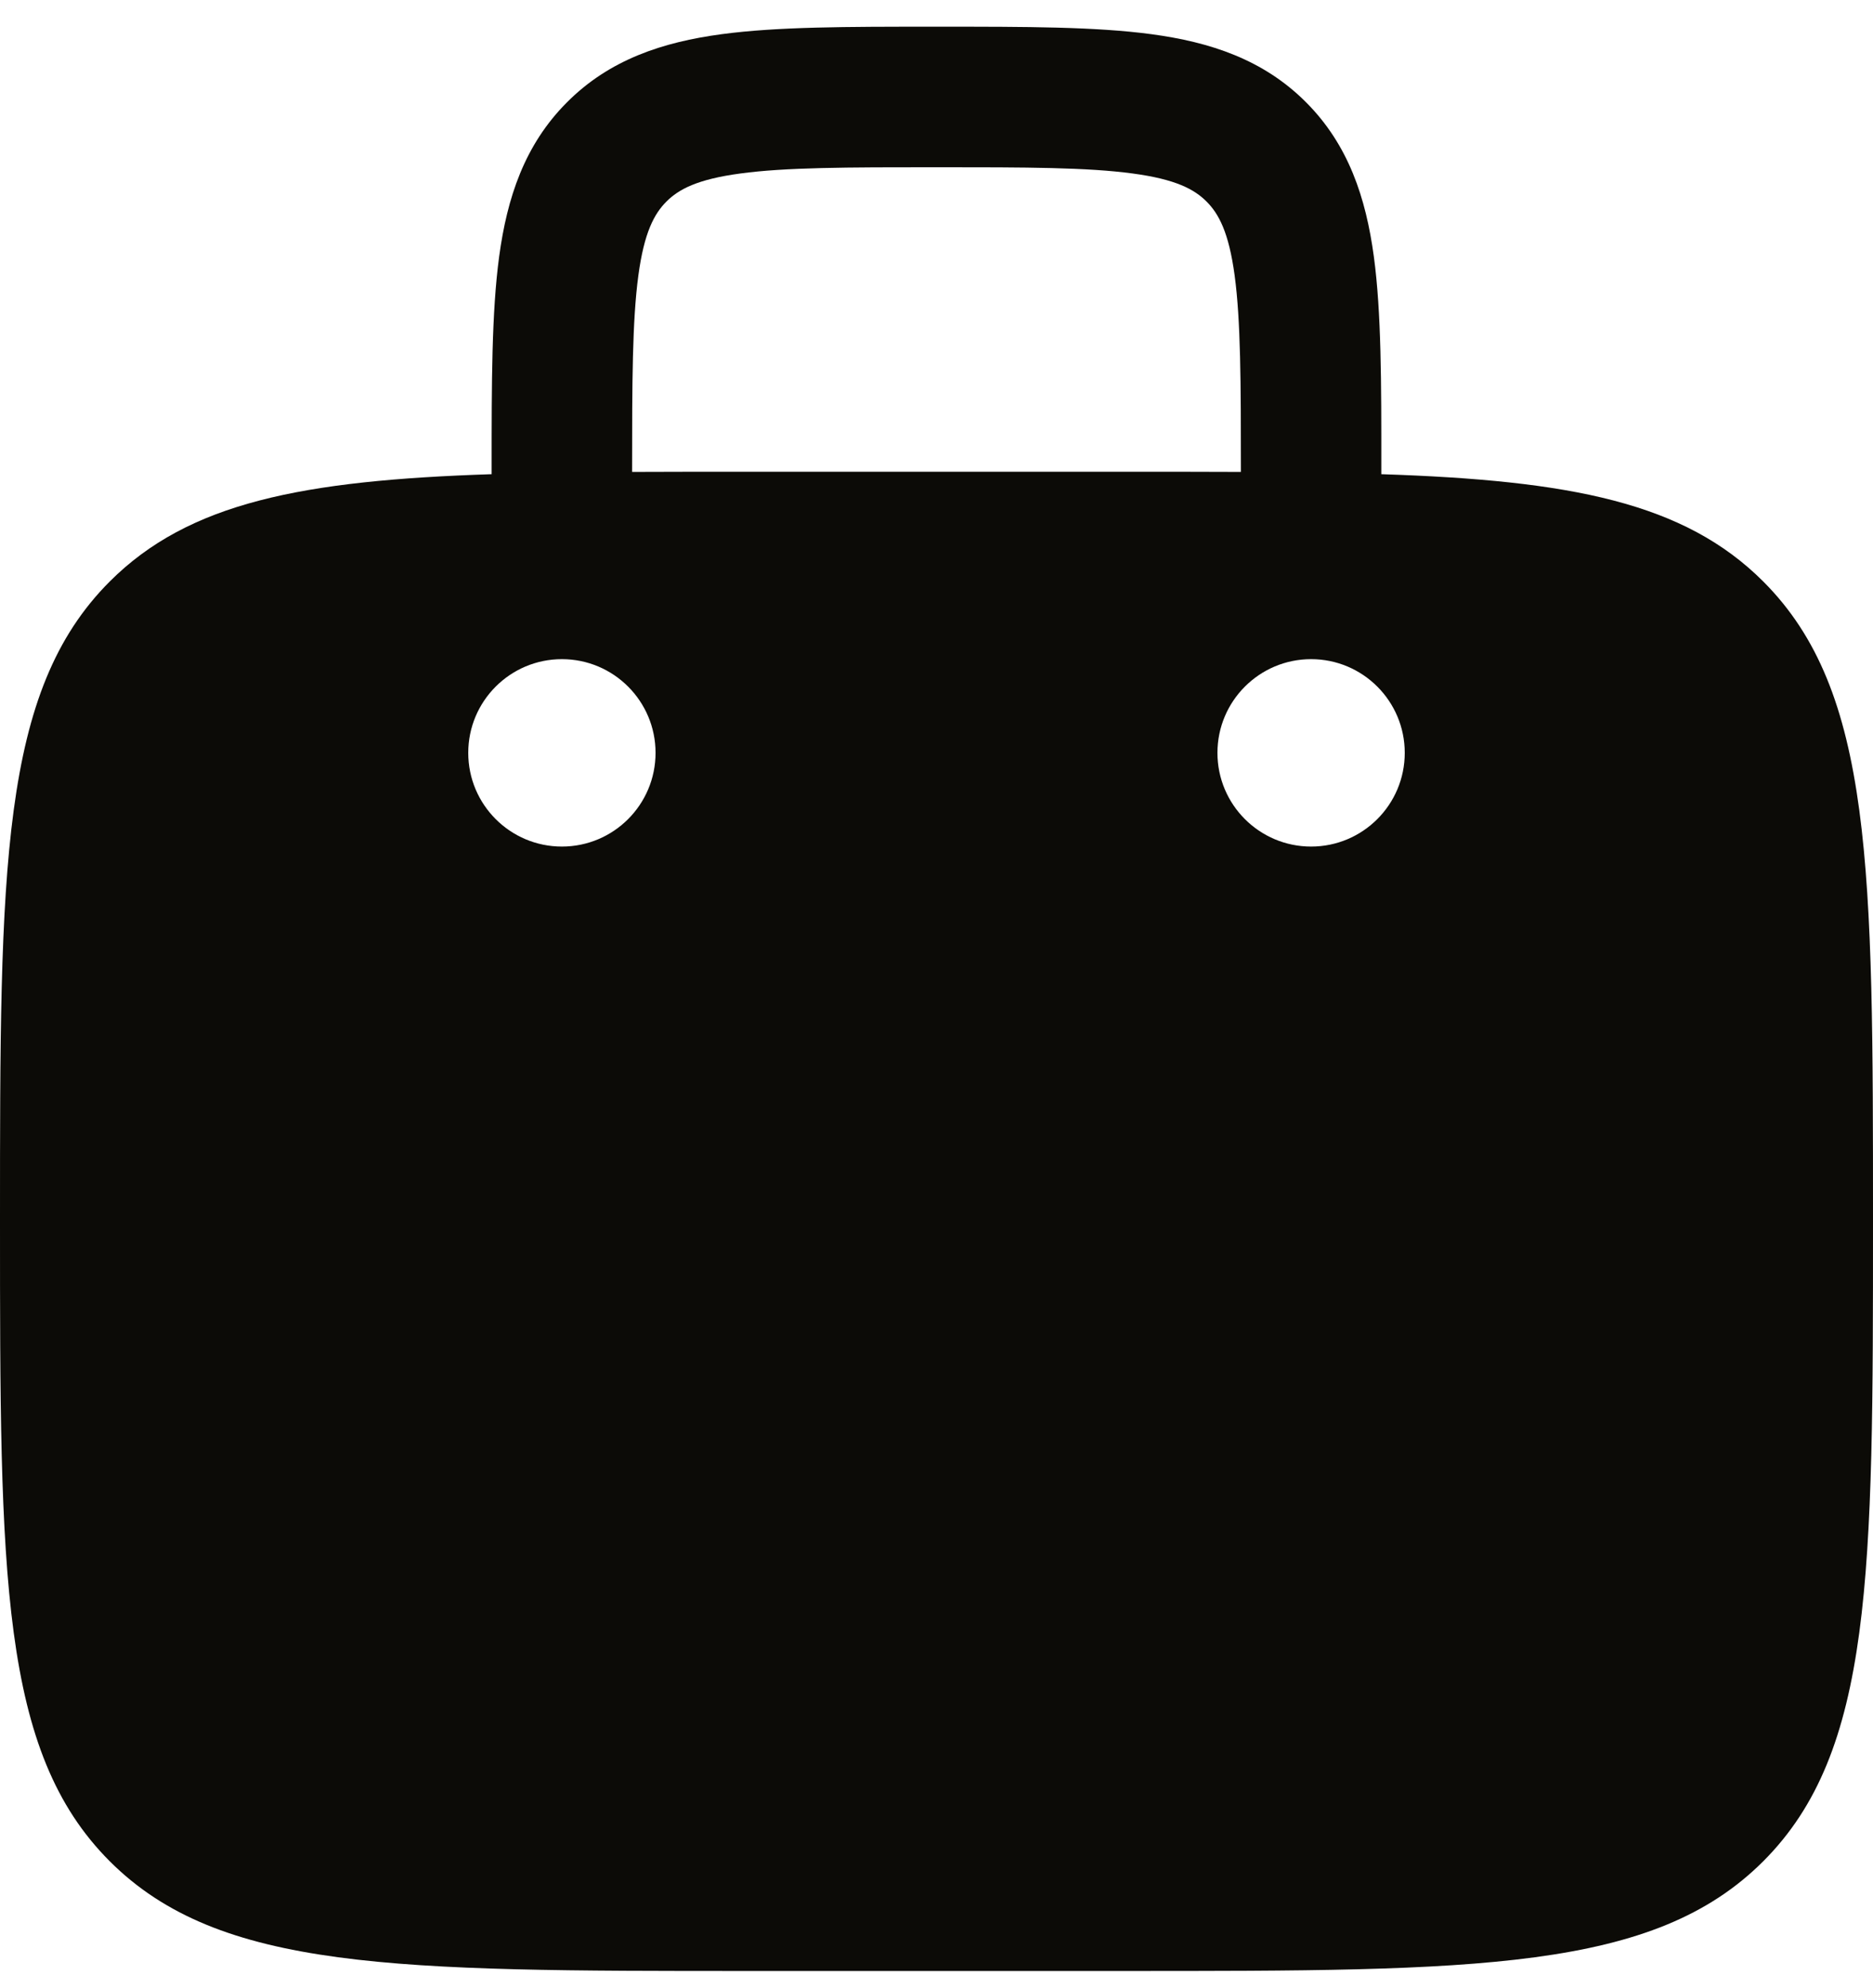 <?xml version="1.0" encoding="UTF-8"?> <svg xmlns="http://www.w3.org/2000/svg" width="33" height="35" viewBox="0 0 33 35" fill="none"><path fill-rule="evenodd" clip-rule="evenodd" d="M16.586 0.47H16.414C14.932 0.47 13.695 0.47 12.714 0.602C11.678 0.741 10.743 1.047 9.992 1.799C9.24 2.55 8.934 3.485 8.794 4.521C8.662 5.503 8.662 6.739 8.662 8.221V8.35C5.328 8.459 3.325 8.848 1.933 10.24C0 12.173 0 15.285 0 21.507C0 27.73 0 30.841 1.933 32.774C3.866 34.707 6.977 34.707 13.2 34.707H19.8C26.023 34.707 29.134 34.707 31.067 32.774C33 30.841 33 27.73 33 21.507C33 15.285 33 12.173 31.067 10.24C29.675 8.848 27.672 8.459 24.337 8.35V8.221C24.338 6.739 24.338 5.503 24.206 4.521C24.066 3.485 23.76 2.55 23.009 1.799C22.257 1.047 21.322 0.741 20.286 0.602C19.305 0.47 18.068 0.47 16.586 0.47ZM21.863 8.31V8.307C21.863 6.717 21.86 5.648 21.753 4.851C21.65 4.09 21.473 3.764 21.258 3.549C21.043 3.334 20.718 3.157 19.956 3.055C19.159 2.947 18.091 2.945 16.5 2.945C14.909 2.945 13.841 2.947 13.044 3.055C12.283 3.157 11.957 3.334 11.742 3.549C11.527 3.764 11.35 4.09 11.247 4.851C11.14 5.648 11.137 6.717 11.137 8.307V8.31C11.784 8.307 12.471 8.307 13.2 8.307H19.8C20.529 8.307 21.216 8.307 21.863 8.31ZM24.75 13.257C24.75 14.168 24.011 14.907 23.1 14.907C22.189 14.907 21.45 14.168 21.45 13.257C21.45 12.346 22.189 11.607 23.1 11.607C24.011 11.607 24.75 12.346 24.75 13.257ZM9.9 14.907C10.811 14.907 11.55 14.168 11.55 13.257C11.55 12.346 10.811 11.607 9.9 11.607C8.989 11.607 8.25 12.346 8.25 13.257C8.25 14.168 8.989 14.907 9.9 14.907Z" fill="#0C0B07"></path></svg> 